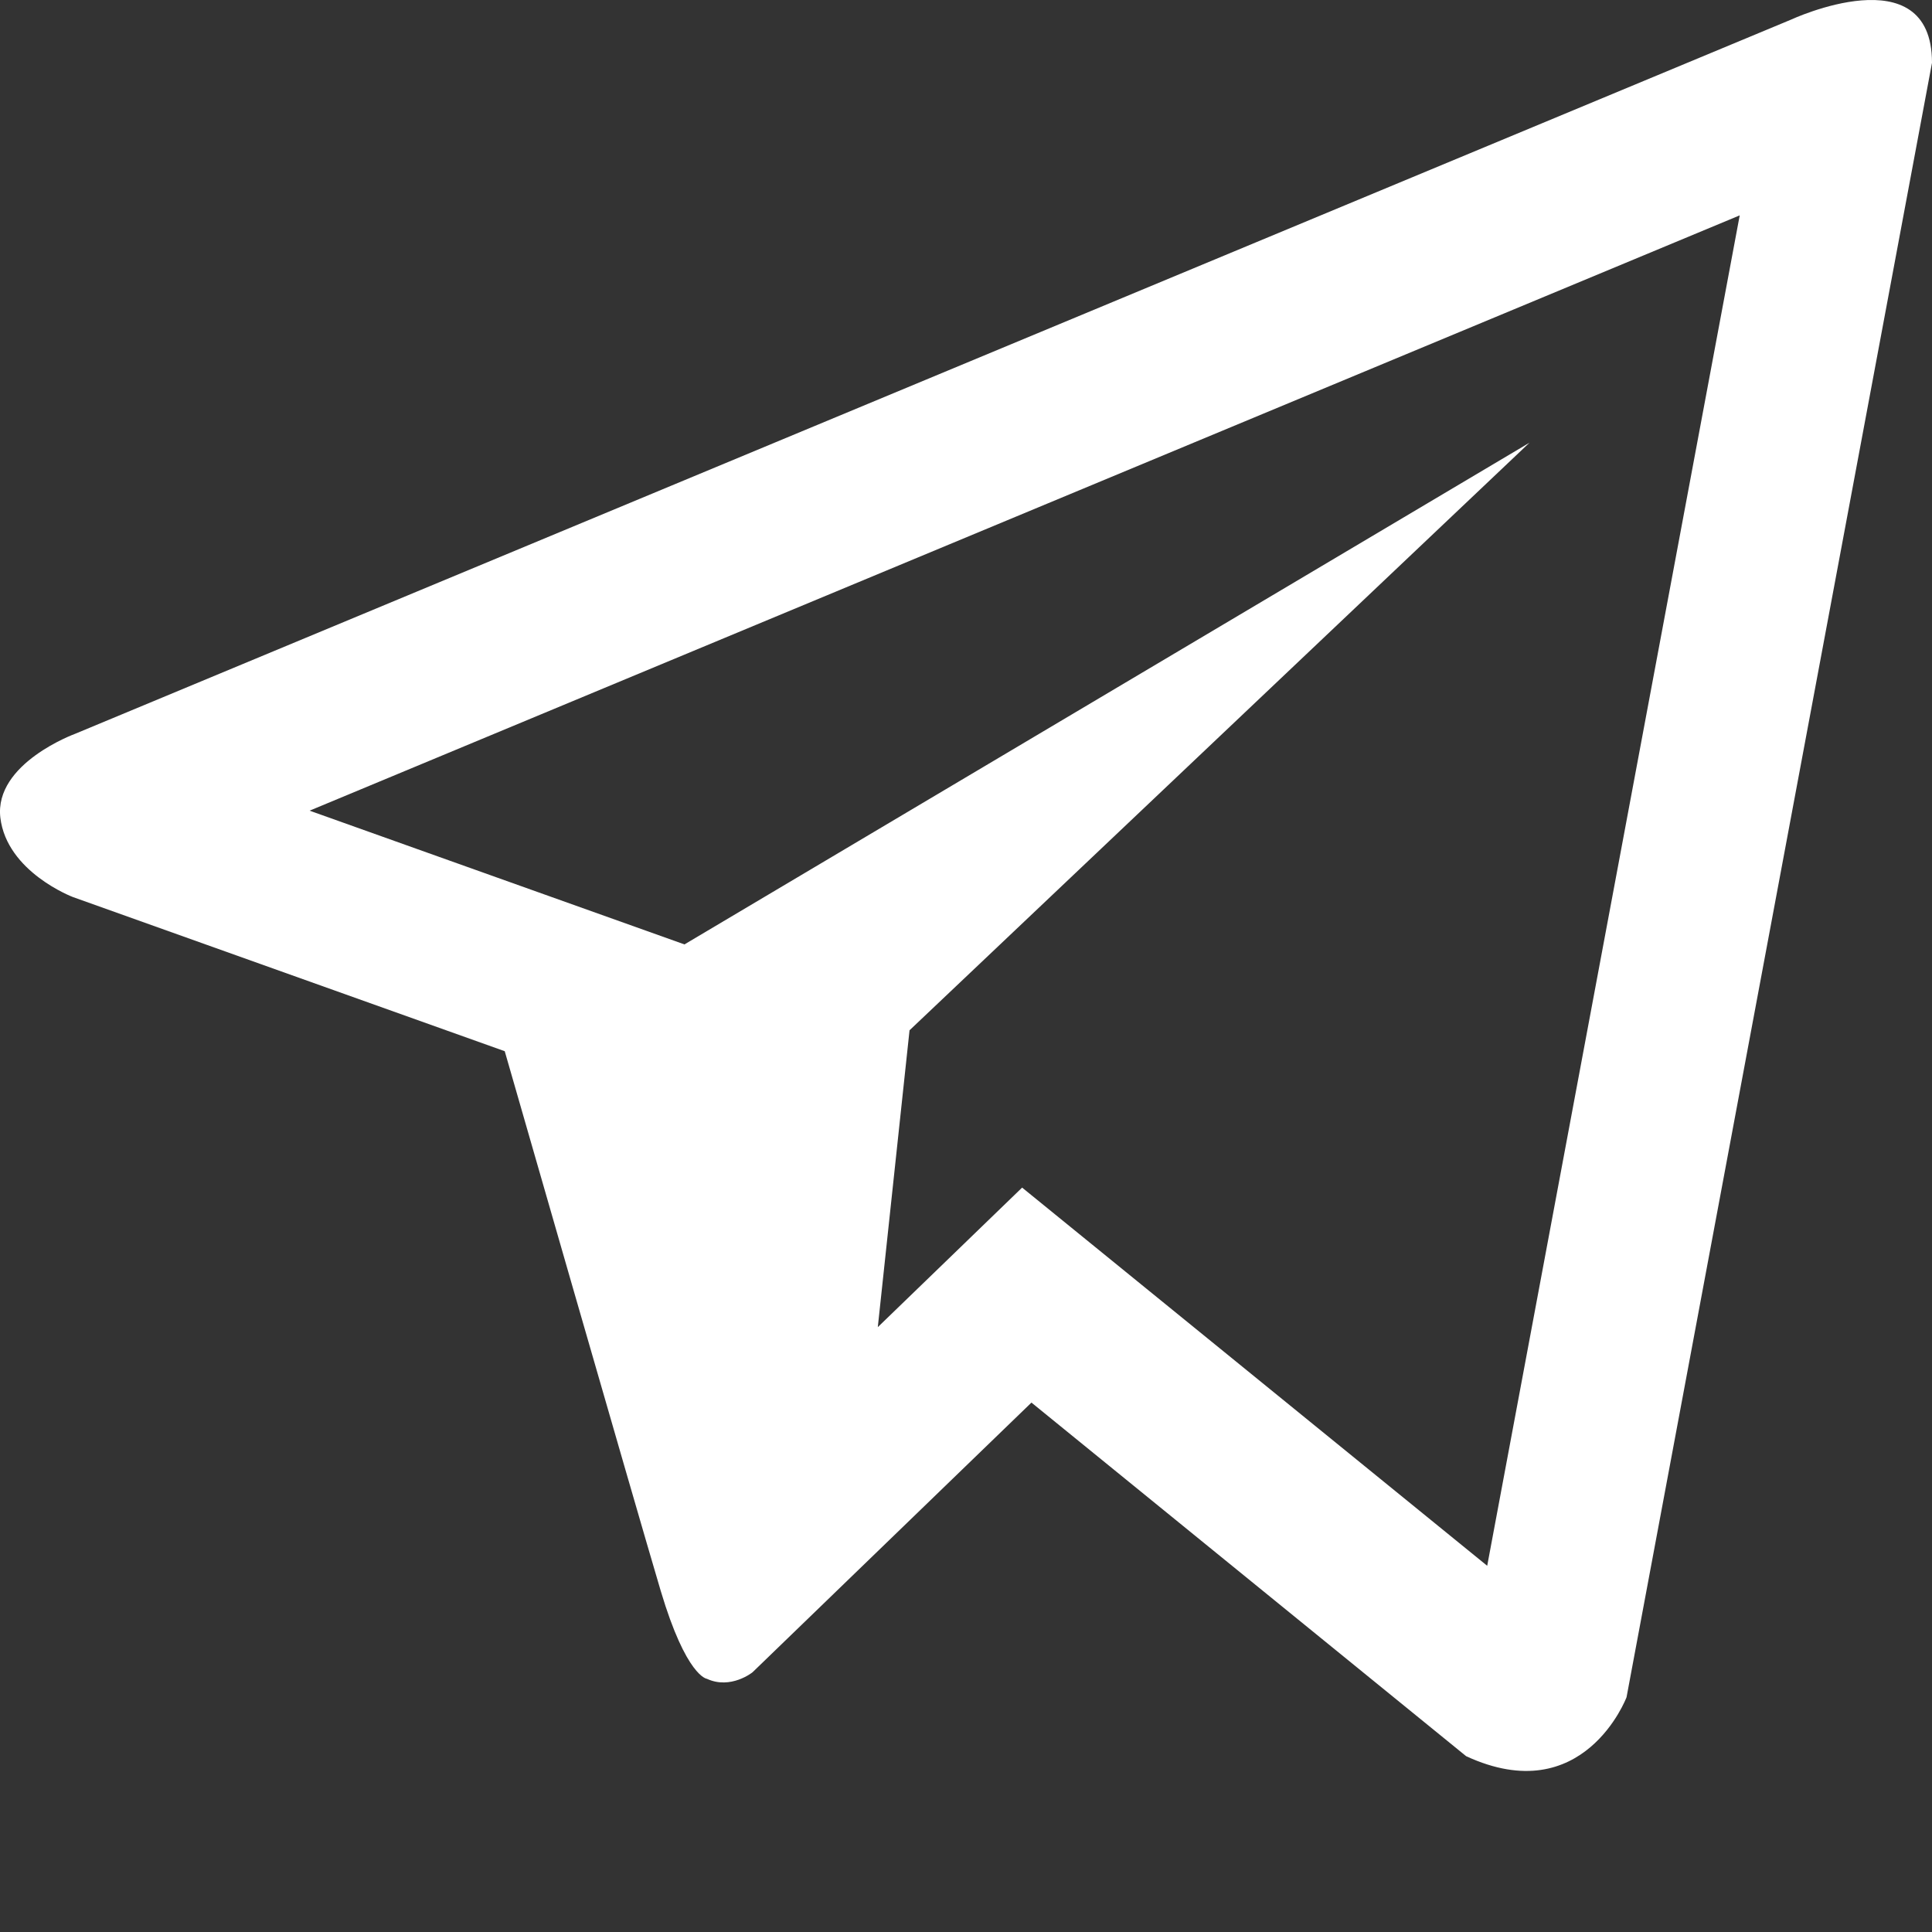 <?xml version="1.0" encoding="UTF-8"?> <svg xmlns="http://www.w3.org/2000/svg" width="40" height="40" viewBox="0 0 40 40" fill="none"><rect x="0" y="0" width="40" height="40" fill="#333333" stroke="none"/> <g clip-path="url(#clip0_1204_24)"> <path d="M37.08 0.407L1.557 15.192C1.557 15.192 -0.123 15.803 0.007 16.928C0.141 18.056 1.511 18.573 1.511 18.573L10.45 21.764C10.45 21.764 13.148 31.149 13.679 32.935C14.21 34.717 14.636 34.758 14.636 34.758C15.13 34.986 15.58 34.623 15.58 34.623L21.355 29.039L30.355 36.36C32.79 37.486 33.676 35.139 33.676 35.139L40 1.3C40 -0.954 37.08 0.407 37.08 0.407ZM30.791 32.418L21.162 24.588L18.174 27.477L18.831 21.331L31.666 9.166L14.171 19.553L6.41 16.784L36.019 4.459L30.791 32.418Z" fill="white"></path> </g> <defs> <clipPath id="clip0_1204_24"> <rect width="40" height="40" fill="white"></rect> </clipPath> </defs> </svg> 